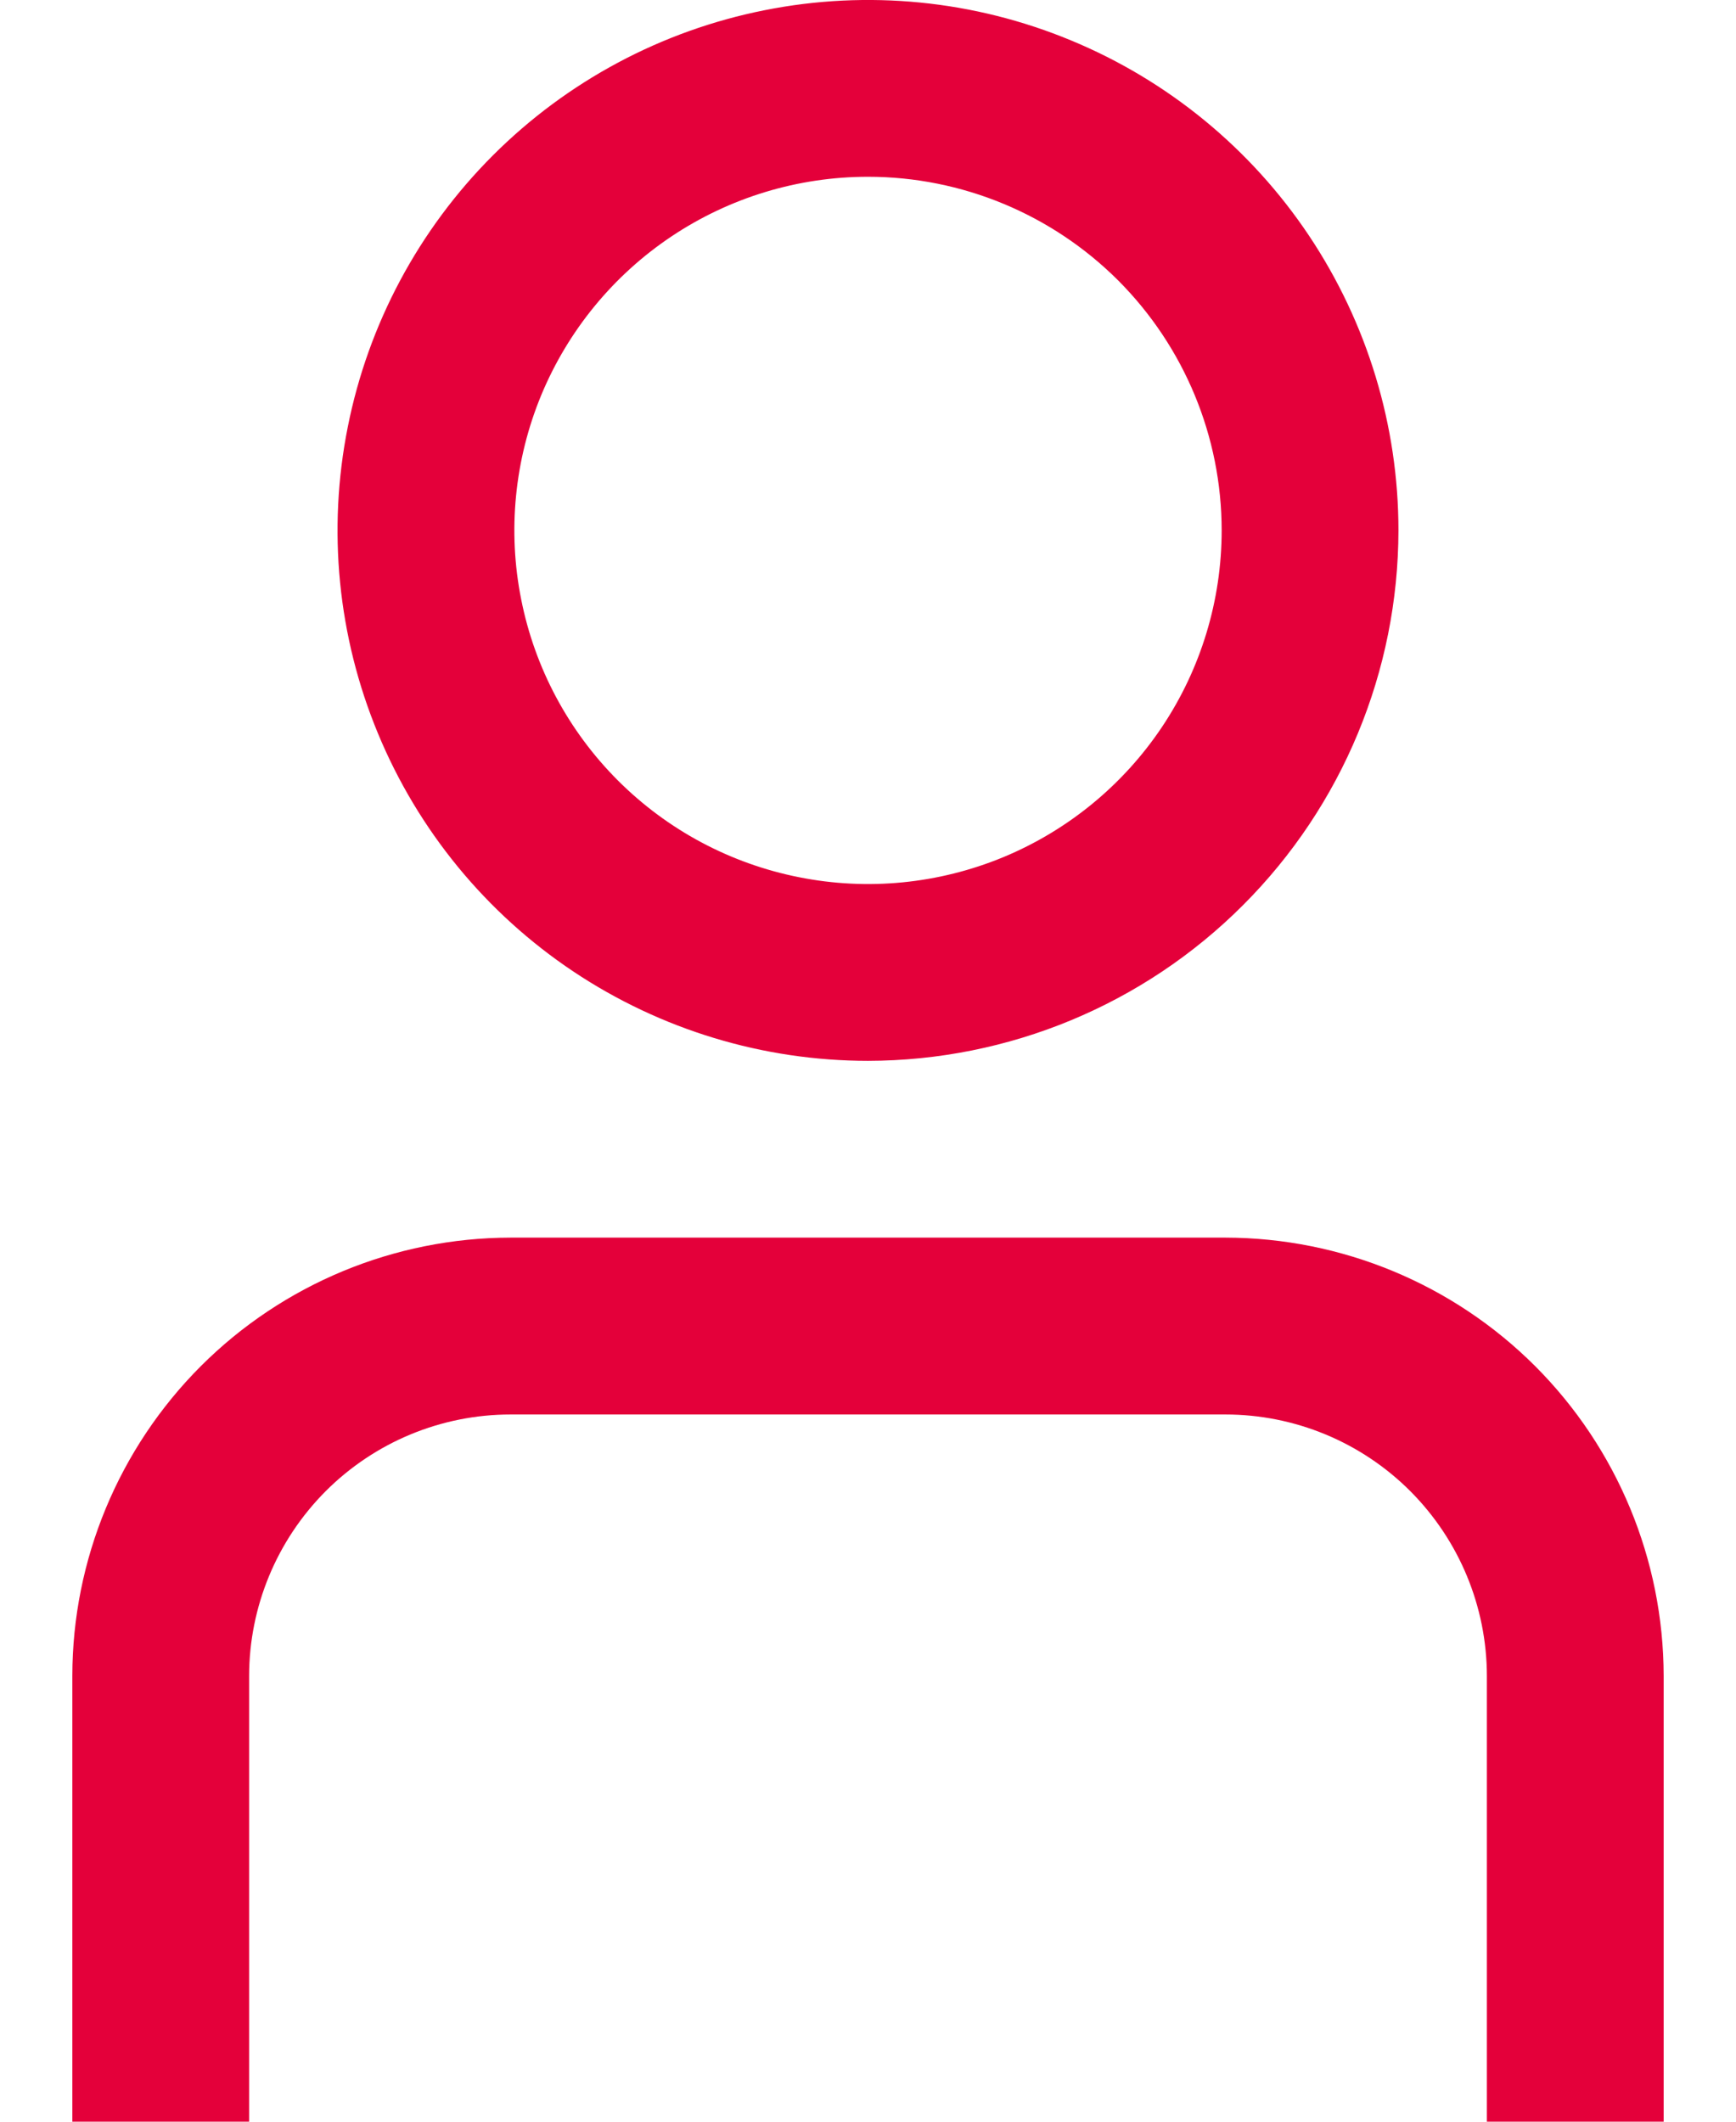 <svg width="18" height="22" viewBox="0 0 18 22" fill="none" xmlns="http://www.w3.org/2000/svg">
<path d="M17.25 22H15.417V17.377C15.416 16.659 15.13 15.97 14.622 15.461C14.114 14.953 13.425 14.667 12.706 14.667H5.294C4.575 14.667 3.886 14.953 3.378 15.461C2.87 15.97 2.584 16.659 2.583 17.377V22H0.75V17.377C0.751 16.173 1.231 15.018 2.082 14.166C2.934 13.314 4.089 12.835 5.294 12.833H12.706C13.911 12.835 15.066 13.314 15.918 14.166C16.769 15.018 17.248 16.173 17.25 17.377V22Z" fill="#E4003A"/>
<path d="M9 11C7.912 11 6.849 10.677 5.944 10.073C5.04 9.469 4.335 8.61 3.919 7.605C3.502 6.6 3.393 5.494 3.606 4.427C3.818 3.36 4.342 2.38 5.111 1.611C5.88 0.842 6.86 0.318 7.927 0.106C8.994 -0.107 10.1 0.002 11.105 0.419C12.11 0.835 12.969 1.54 13.573 2.444C14.177 3.349 14.5 4.412 14.5 5.5C14.498 6.958 13.919 8.356 12.887 9.387C11.856 10.419 10.458 10.998 9 11ZM9 1.833C8.275 1.833 7.566 2.048 6.963 2.451C6.36 2.854 5.89 3.427 5.612 4.097C5.335 4.767 5.262 5.504 5.404 6.215C5.545 6.927 5.894 7.58 6.407 8.093C6.92 8.606 7.573 8.955 8.285 9.096C8.996 9.238 9.733 9.165 10.403 8.888C11.073 8.61 11.646 8.14 12.049 7.537C12.452 6.934 12.667 6.225 12.667 5.5C12.667 4.528 12.28 3.595 11.593 2.907C10.905 2.22 9.972 1.833 9 1.833Z" fill="#E4003A"/>
</svg>
